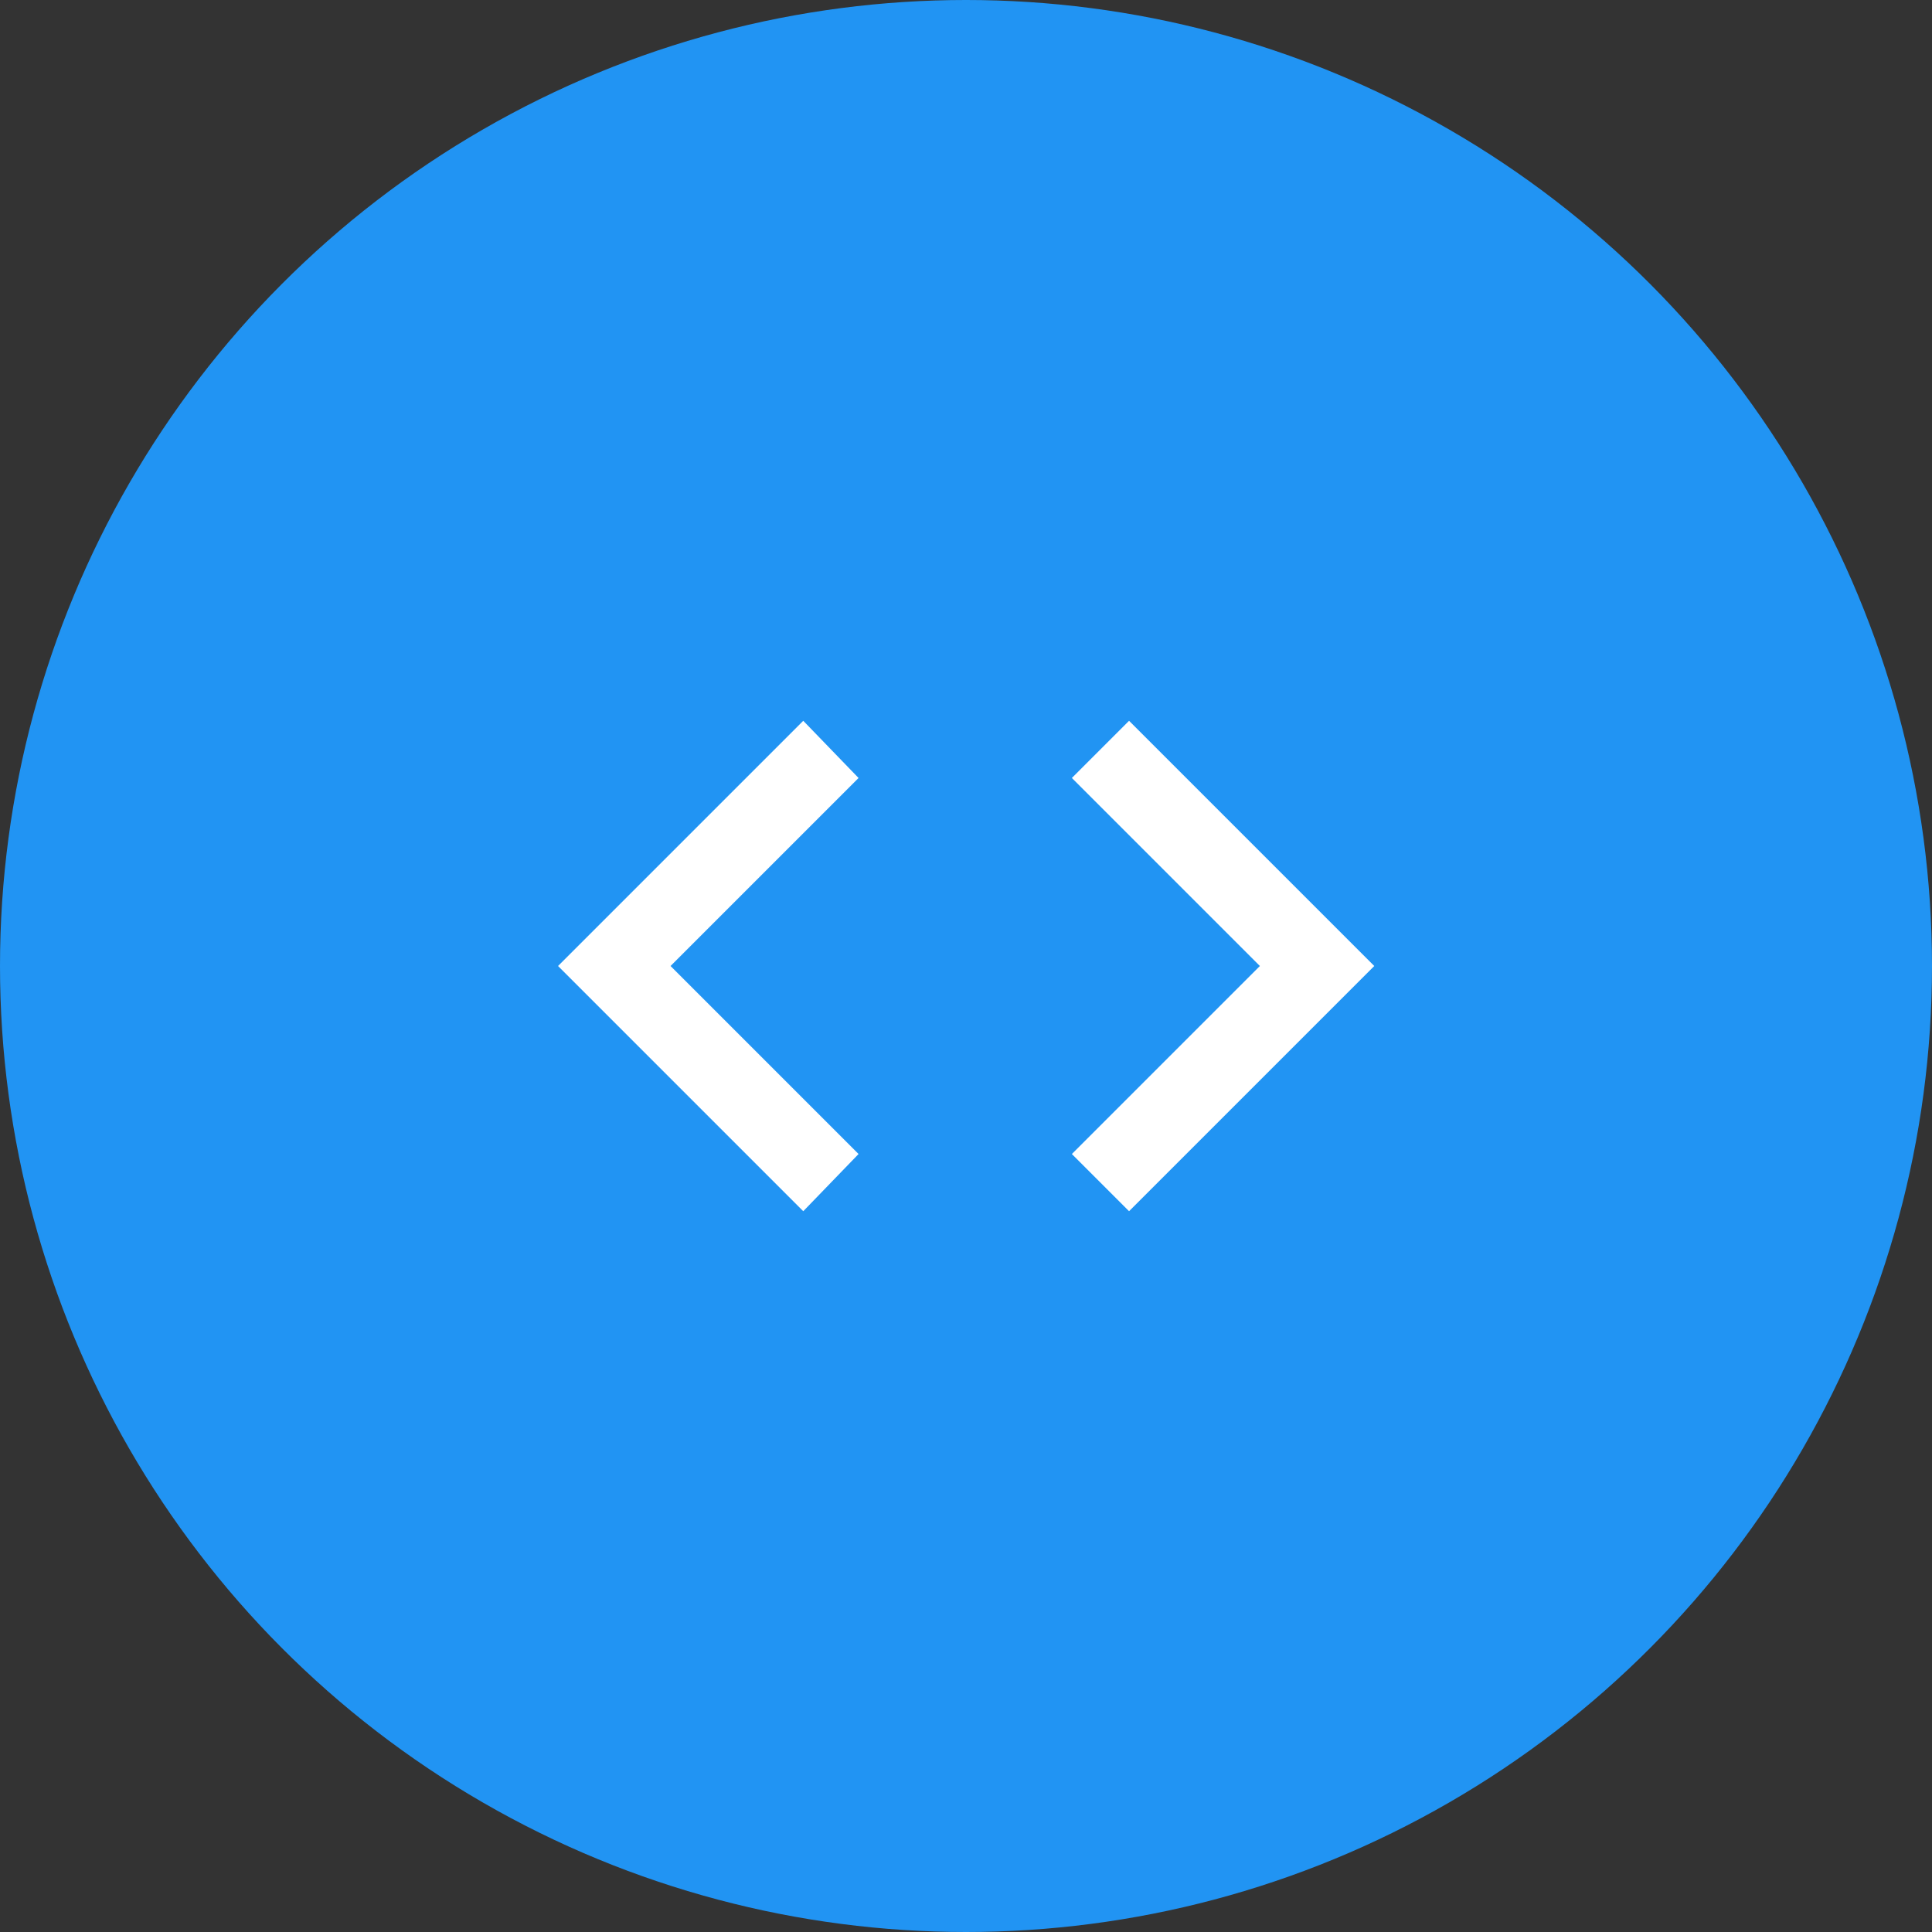 <?xml version="1.0" encoding="UTF-8"?><svg id="Livello_2" xmlns="http://www.w3.org/2000/svg" viewBox="0 0 61.14 61.14"><rect x="0" y="0" width="61.14" height="61.14" fill="#333333" stroke="none"/><defs><style>.cls-1{fill:#fff;}.cls-2{fill:#2194f3;}</style></defs><g id="Livello_1-2"><g><circle class="cls-2" cx="30.57" cy="30.57" r="30.57"/><path class="cls-1" d="M33.92,36.52l5.95-5.95-5.95-5.95,1.81-1.81,7.76,7.76-7.76,7.76-1.81-1.81Zm-6.75,0l-5.95-5.95,5.95-5.95-1.75-1.81-7.76,7.76,7.76,7.76,1.75-1.81Z"/></g></g></svg>